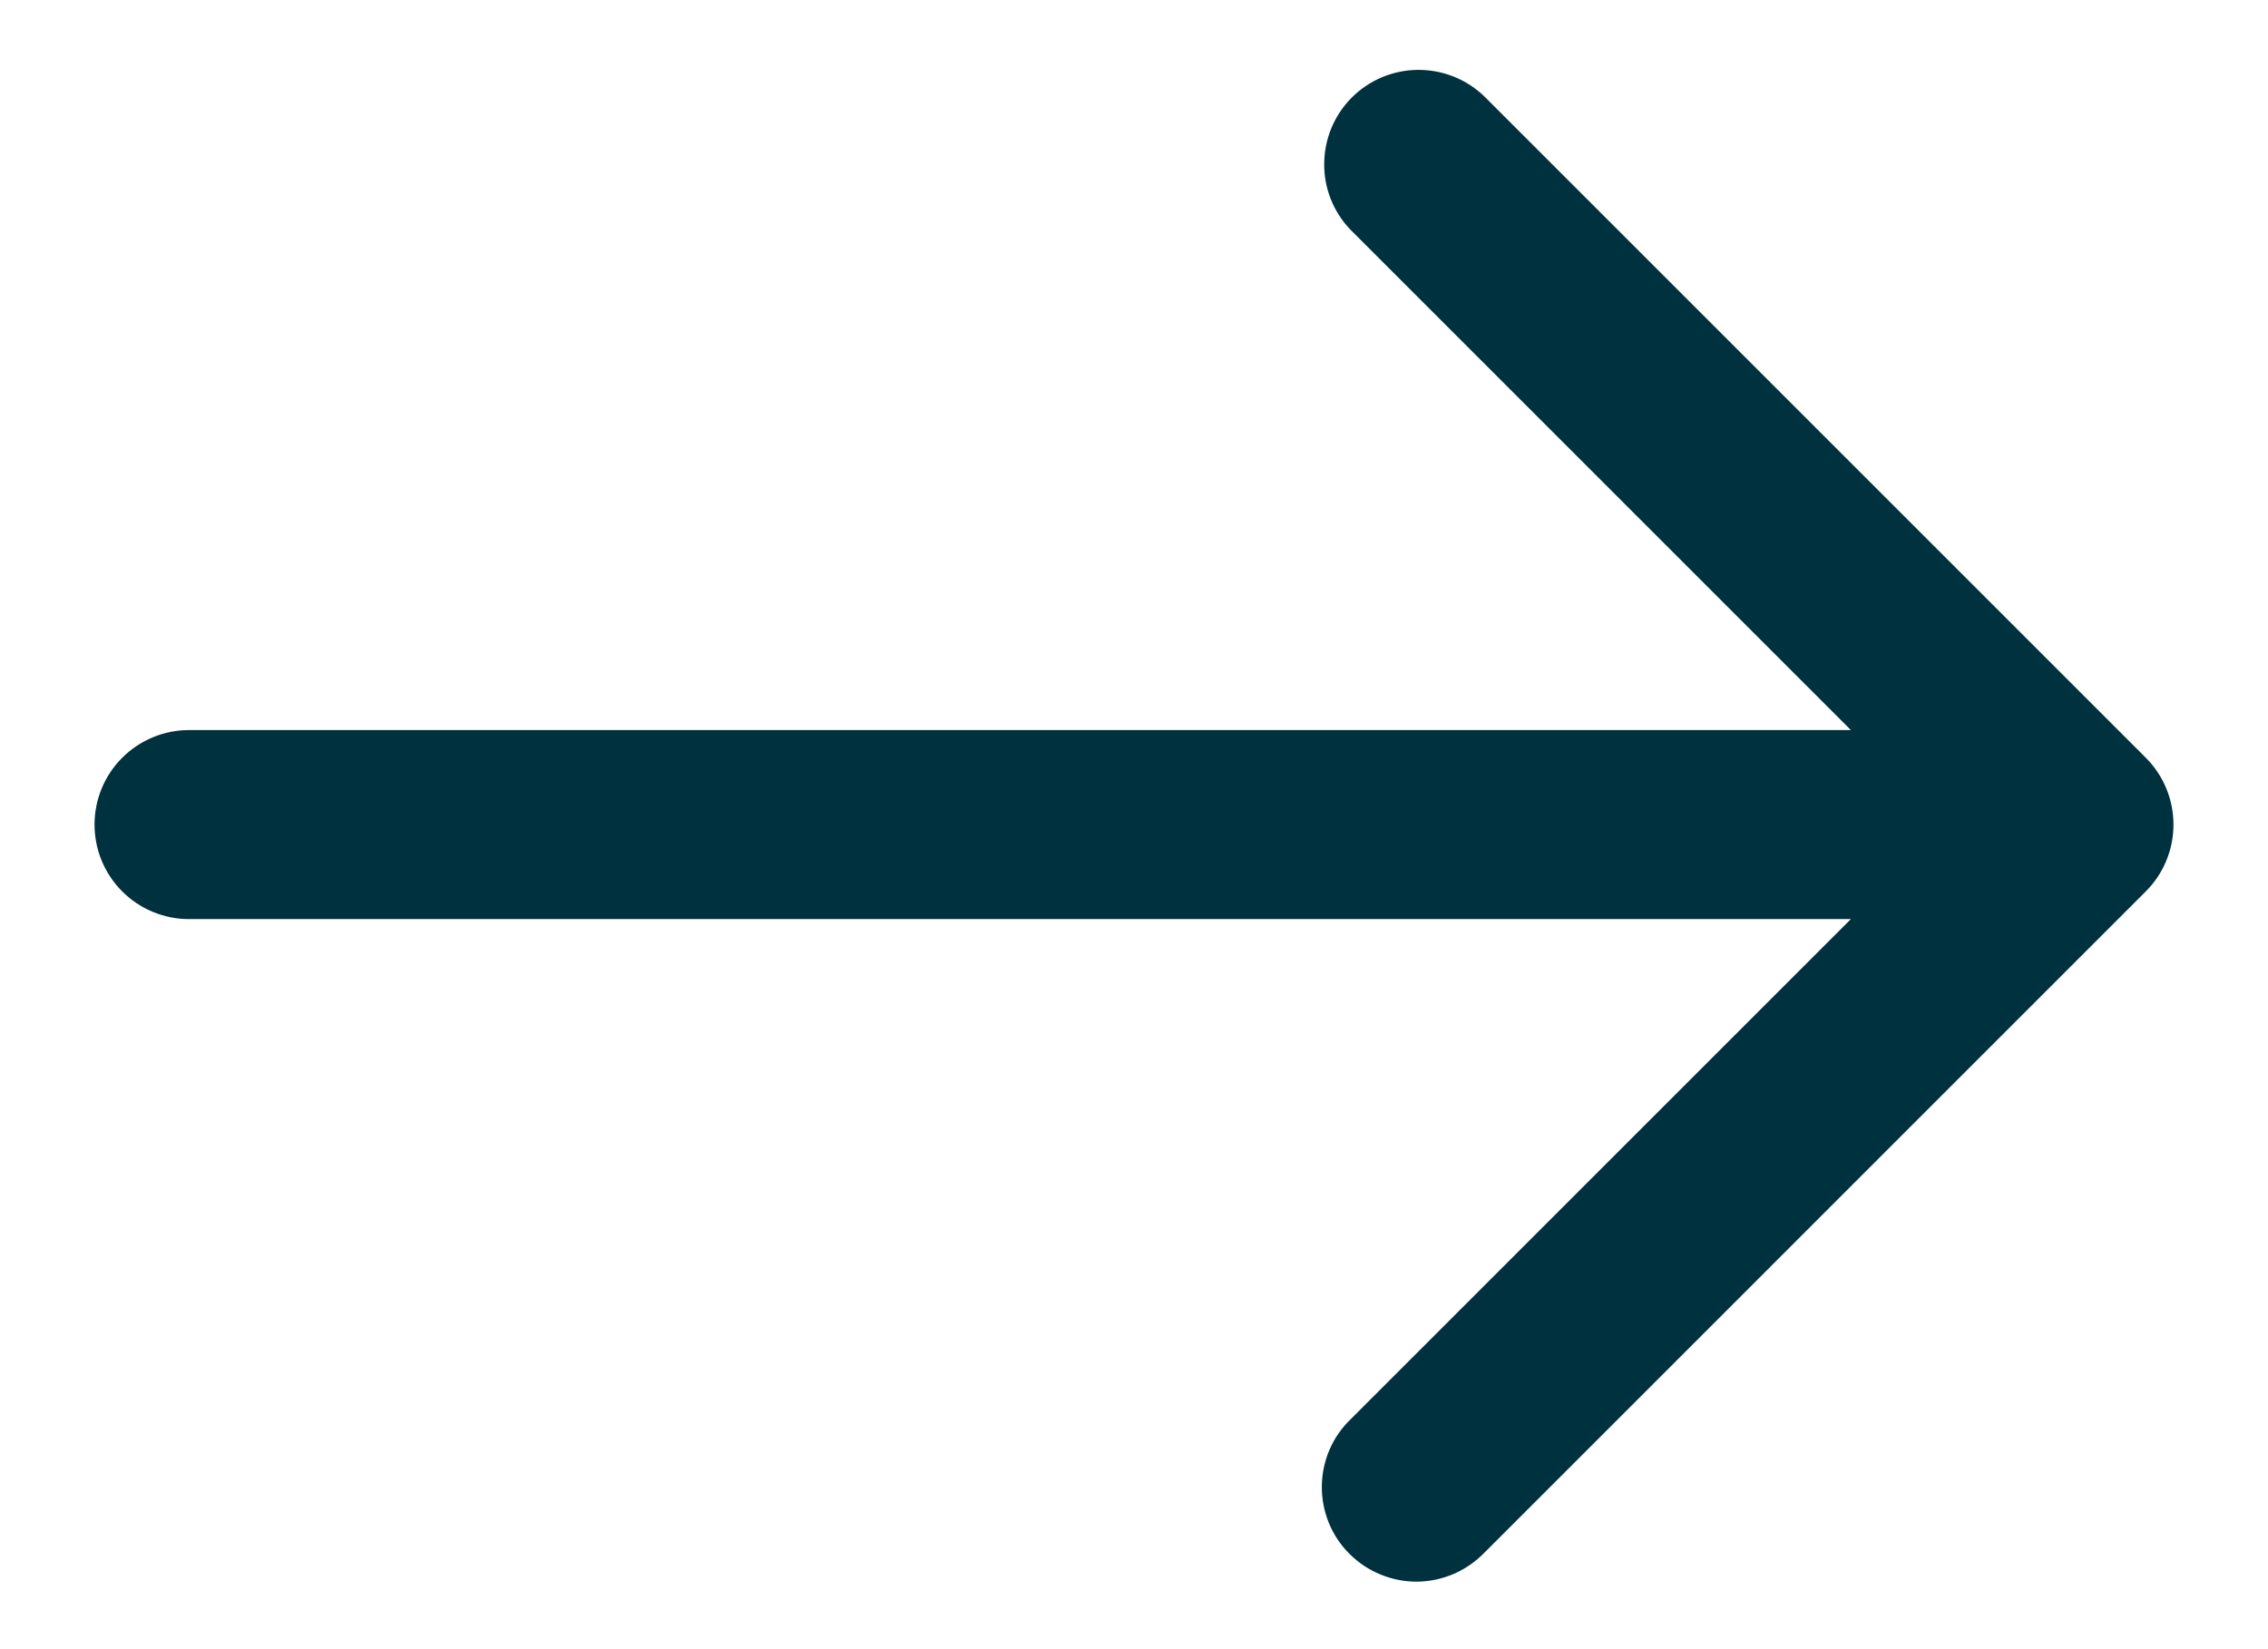 <svg width="22" height="16" viewBox="0 0 22 16" fill="none" xmlns="http://www.w3.org/2000/svg">
<path d="M20.815 7.352L14.398 0.935C14.225 0.768 13.994 0.676 13.753 0.678C13.513 0.68 13.283 0.776 13.113 0.946C12.943 1.116 12.847 1.346 12.845 1.587C12.842 1.827 12.935 2.059 13.102 2.231L17.954 7.083H1.833C1.59 7.083 1.357 7.18 1.185 7.352C1.013 7.524 0.917 7.757 0.917 8C0.917 8.243 1.013 8.476 1.185 8.648C1.357 8.82 1.59 8.917 1.833 8.917H17.954L13.102 13.769C13.014 13.853 12.944 13.954 12.896 14.066C12.848 14.178 12.823 14.298 12.822 14.42C12.821 14.542 12.844 14.662 12.89 14.775C12.936 14.888 13.004 14.99 13.091 15.076C13.177 15.162 13.279 15.23 13.392 15.276C13.504 15.322 13.625 15.346 13.747 15.345C13.868 15.344 13.989 15.318 14.101 15.27C14.212 15.222 14.313 15.152 14.398 15.065L20.815 8.648C20.987 8.476 21.083 8.243 21.083 8C21.083 7.757 20.987 7.524 20.815 7.352Z" fill="#00313e"/>
</svg>
